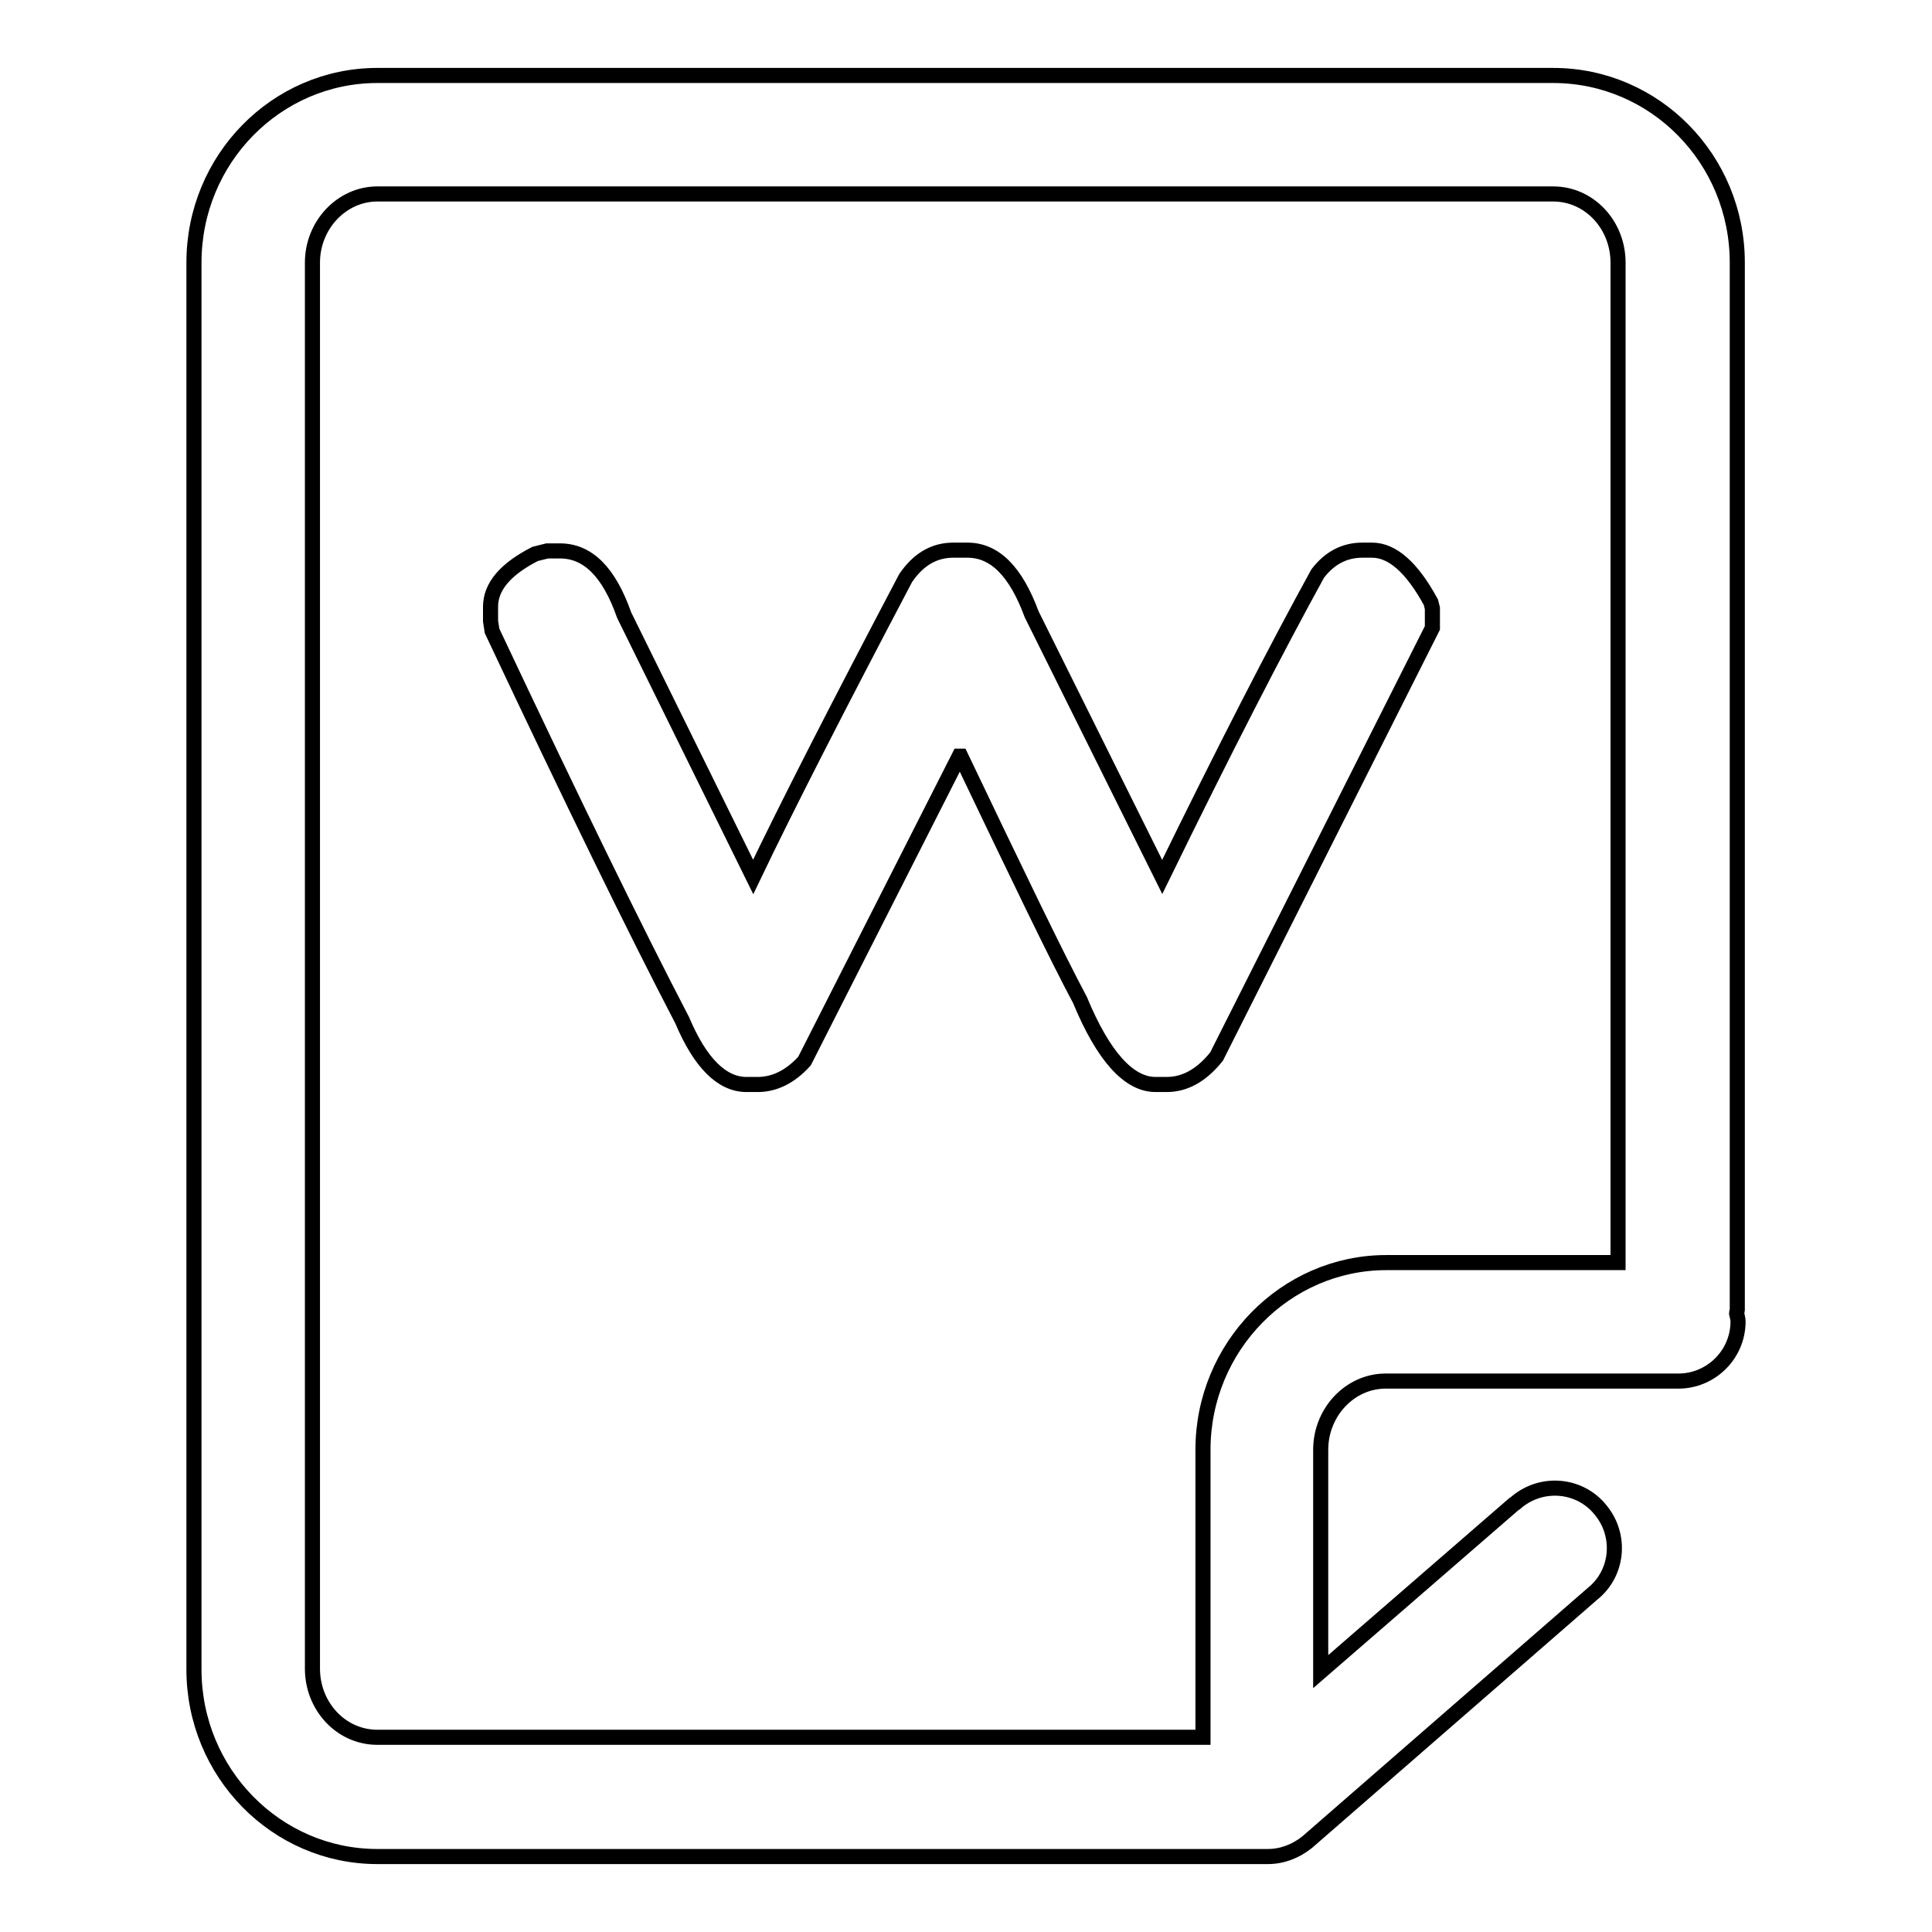 <?xml version="1.0" encoding="utf-8"?>
<!-- Svg Vector Icons : http://www.onlinewebfonts.com/icon -->
<!DOCTYPE svg PUBLIC "-//W3C//DTD SVG 1.1//EN" "http://www.w3.org/Graphics/SVG/1.1/DTD/svg11.dtd">
<svg version="1.1" xmlns="http://www.w3.org/2000/svg" xmlns:xlink="http://www.w3.org/1999/xlink" x="0px" y="0px" viewBox="0 0 256 256" enable-background="new 0 0 256 256" xml:space="preserve">
<g> <path stroke-width="2" fill-opacity="0" stroke="#000000"  d="M230.1,174c0-0.1,0.1-0.3,0.1-0.4V34.8c0-13.7-10.9-24.8-24.4-24.8H50c-13.4,0-24.3,11.1-24.3,24.8v186.4 c0,13.7,10.9,24.8,24.3,24.8h118c1.9,0,3.7-0.7,5.2-1.9l37.8-32.9c3.4-2.7,3.9-7.7,1.1-11.1c-2.7-3.4-7.7-3.9-11.1-1.1 c-0.1,0.1-0.2,0.2-0.4,0.3l-25.6,22.2v-29.4c0-5,3.9-9.1,8.6-9.1h38.8c4.3,0,7.9-3.5,7.9-7.9C230.3,174.8,230.2,174.4,230.1,174 L230.1,174z M159.4,192.1v38.1H50c-4.8,0-8.6-4.1-8.6-9.1V34.8c0-5,3.9-9.1,8.6-9.1h155.8c4.8,0,8.6,4.1,8.6,9.1v132.5h-30.7 C170.3,167.3,159.4,178.5,159.4,192.1z M181.8,72.9h-1.3c-2.3,0-4.3,1-5.9,3.1c-5.5,10-12.4,23.4-20.6,40.2l-17.3-34.8 c-2.1-5.7-4.9-8.5-8.5-8.5h-1.9c-2.5,0-4.6,1.2-6.3,3.7c-9,17.1-15.7,30.2-20.2,39.6L82.7,81.5c-2-5.7-4.8-8.5-8.5-8.5h-1.7 l-1.6,0.4c-3.9,2-5.9,4.3-5.9,7v1.9l0.2,1.3c10.7,22.7,19.1,39.9,25.2,51.6c2.4,5.7,5.3,8.5,8.5,8.5h1.5c2.2,0,4.3-1,6.2-3.1 l20.5-40.4h0.2c7.5,15.7,12.7,26.5,15.8,32.3c3.1,7.5,6.5,11.2,10,11.2h1.5c2.4,0,4.6-1.2,6.6-3.7l28.6-56.8v-2.6l-0.2-0.8 C187.1,75.2,184.5,72.9,181.8,72.9L181.8,72.9z"/></g>
</svg>